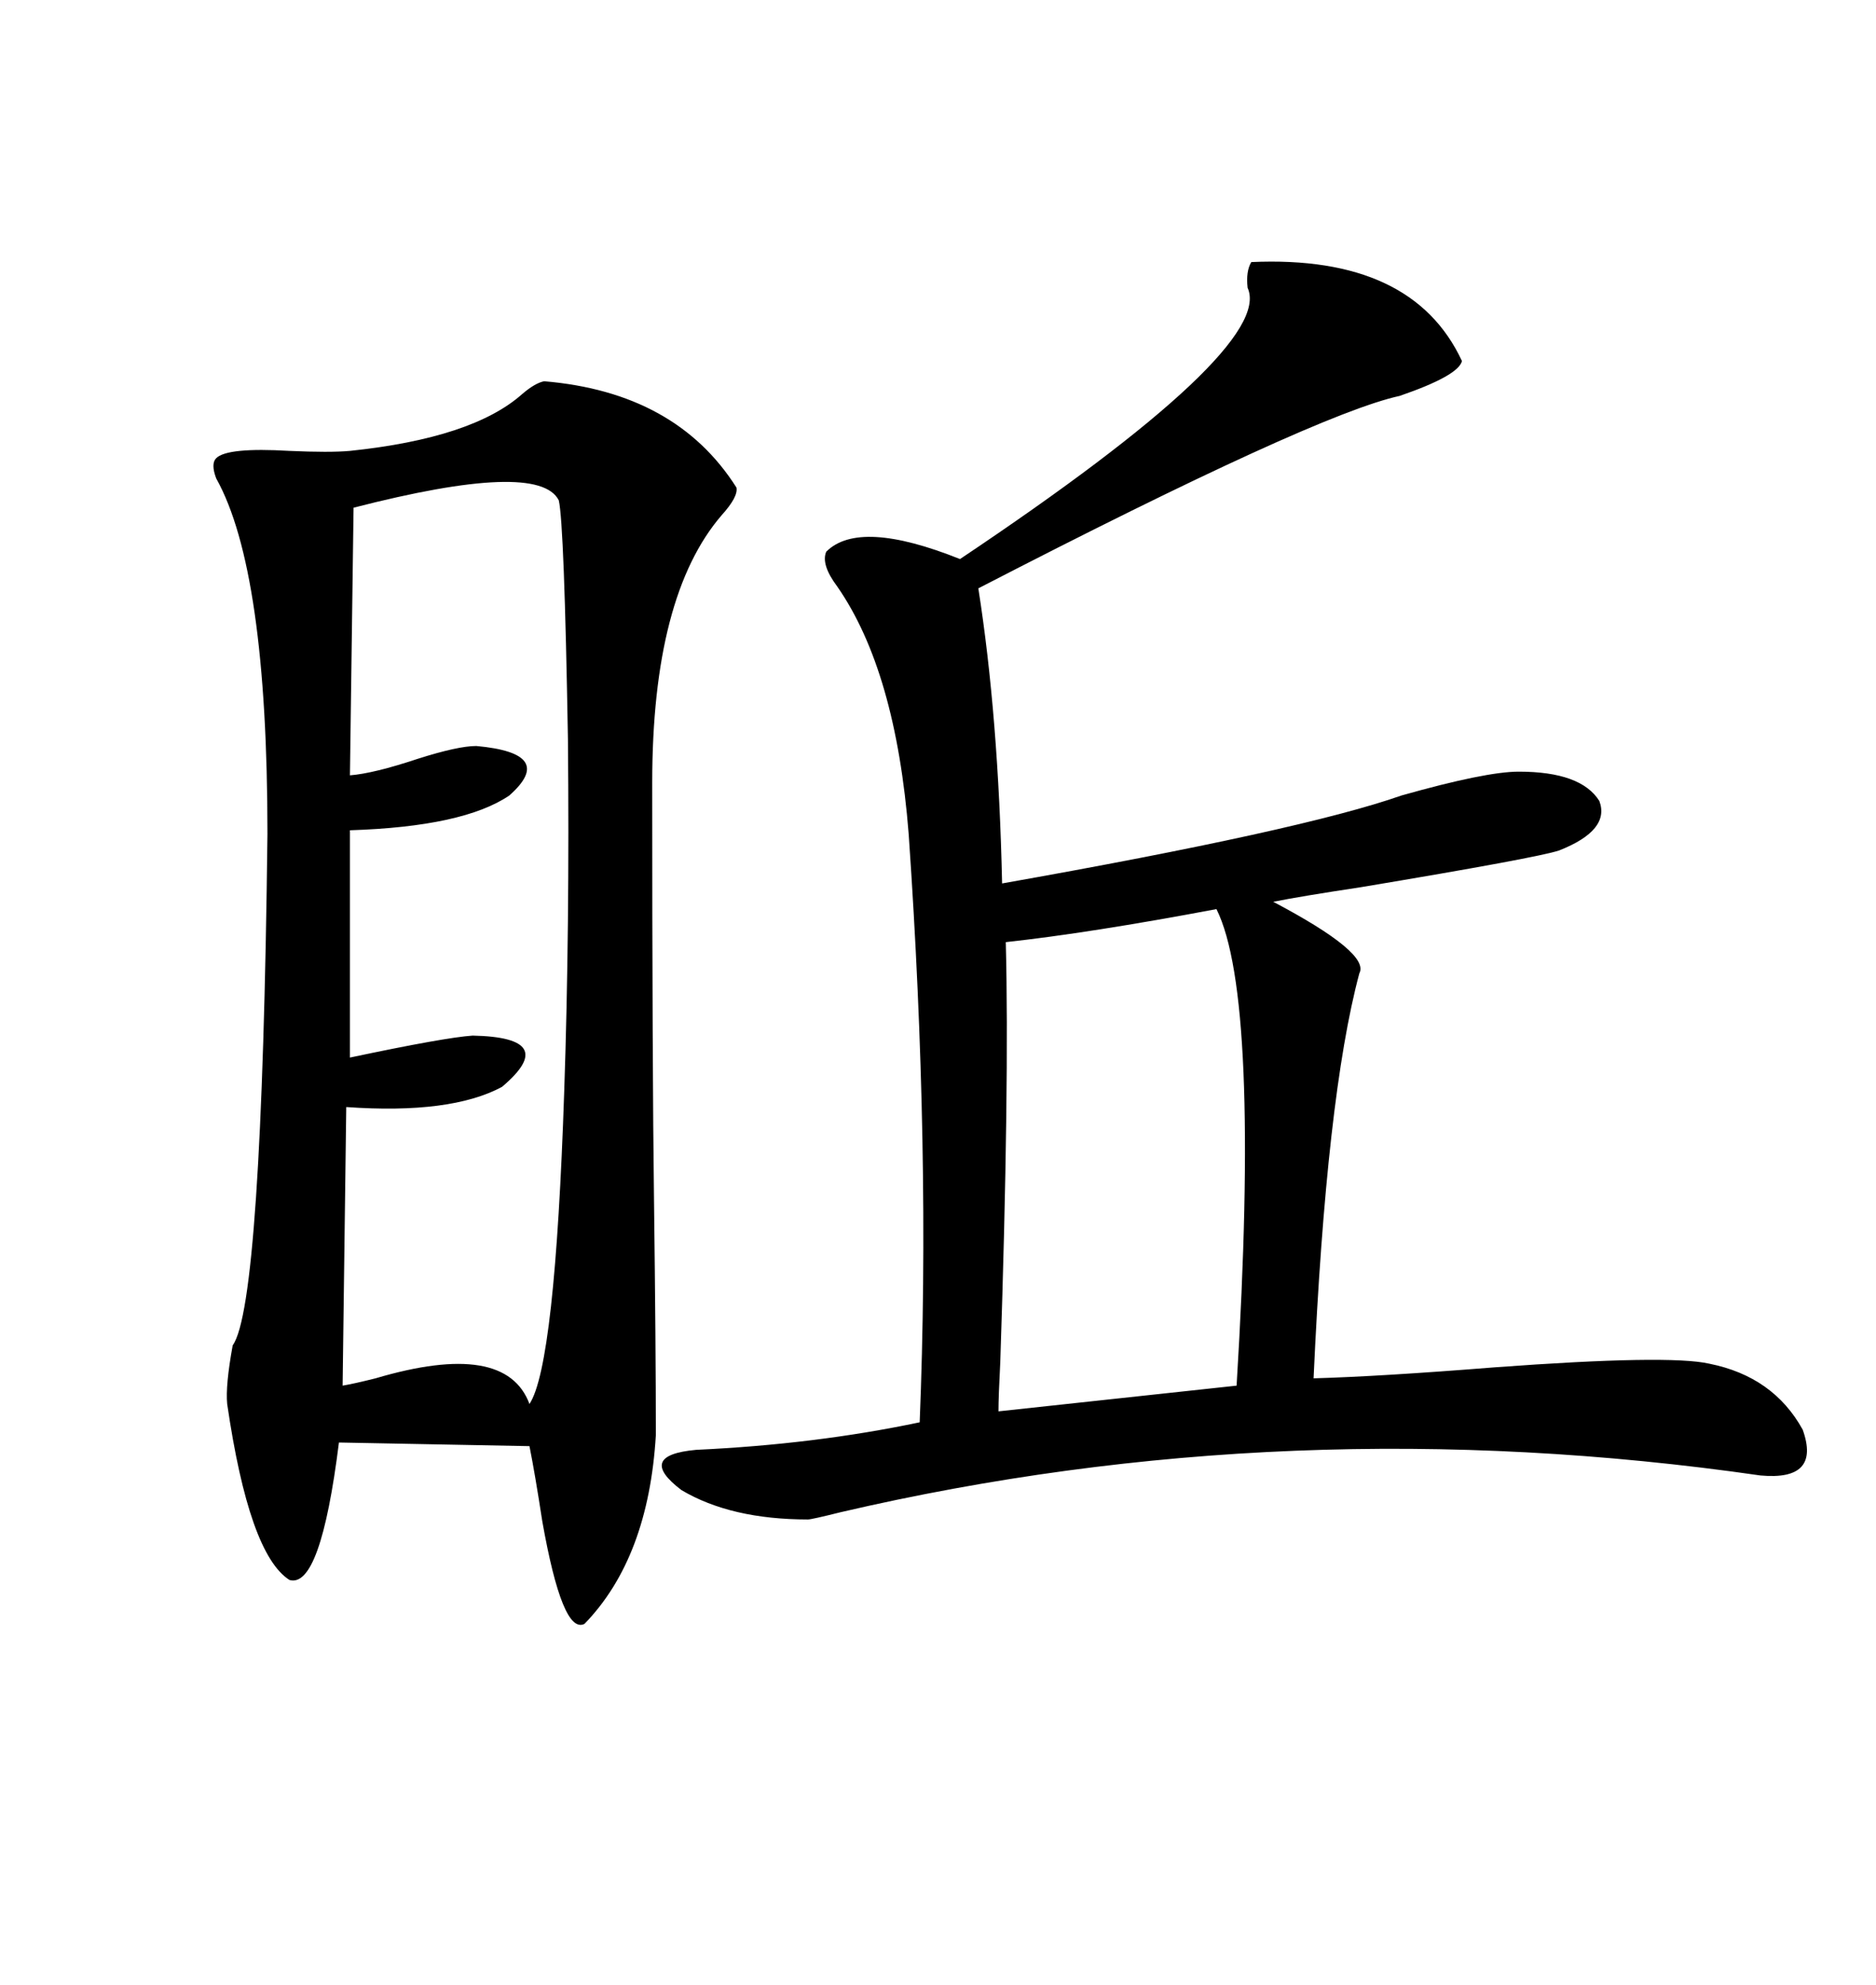 <svg xmlns="http://www.w3.org/2000/svg" xmlns:xlink="http://www.w3.org/1999/xlink" width="300" height="317.285"><path d="M87.01 60.94L87.01 60.94Q108.11 62.70 117.77 77.93L117.77 77.93Q118.07 79.39 115.43 82.32L115.43 82.32Q104.30 95.21 104.30 125.10L104.30 125.10Q104.30 170.51 104.59 192.19L104.59 192.19Q104.88 215.33 104.88 229.39L104.88 229.39Q103.71 249.02 93.46 259.57L93.46 259.57Q89.94 261.33 86.72 243.16L86.72 243.16Q85.55 235.55 84.67 231.15L84.67 231.15L54.20 230.57Q51.27 254.00 46.29 252.54L46.29 252.54Q39.84 248.44 36.33 224.41L36.33 224.41Q36.04 221.48 37.21 215.04L37.21 215.04Q41.89 208.59 42.77 133.30L42.77 133.30Q42.77 91.11 34.57 76.46L34.57 76.46Q33.69 74.12 34.57 73.24L34.57 73.24Q36.33 71.48 46.29 72.07L46.29 72.07Q52.73 72.36 55.96 72.07L55.96 72.07Q75.59 70.02 83.50 62.99L83.50 62.99Q85.55 61.23 87.01 60.94ZM200.10 41.89L200.10 41.89Q225.88 40.72 233.79 57.71L233.79 57.71Q233.20 60.06 223.83 63.28L223.83 63.28Q210.35 66.21 156.45 94.04L156.45 94.04Q159.67 114.55 160.25 141.21L160.25 141.21Q208.30 132.71 224.12 127.15L224.12 127.15Q237.60 123.34 242.87 123.34L242.87 123.34Q252.83 123.34 255.76 128.03L255.76 128.03Q257.52 132.71 249.32 135.94L249.32 135.94Q245.80 137.11 217.68 141.80L217.68 141.80Q208.01 143.26 203.61 144.14L203.61 144.14Q219.14 152.34 217.38 155.57L217.38 155.57Q212.11 175.20 210.06 220.31L210.06 220.31Q220.61 220.02 239.06 218.55L239.06 218.55Q266.89 216.50 273.34 217.97L273.34 217.97Q283.59 220.02 288.28 228.52L288.28 228.52Q291.21 236.72 281.54 235.84L281.54 235.84Q206.25 225 134.47 241.70L134.47 241.70Q129.79 242.87 129.20 242.87L129.20 242.87Q116.89 242.87 108.98 238.18L108.98 238.18Q101.66 232.62 111.33 231.74L111.33 231.74Q130.37 230.86 147.07 227.34L147.07 227.34Q148.83 183.98 145.31 133.30L145.31 133.30Q143.26 107.23 133.89 93.75L133.89 93.75Q131.25 90.23 132.13 88.18L132.13 88.18Q137.40 82.91 153.52 89.36L153.52 89.36Q203.91 55.66 199.51 46.00L199.51 46.00Q199.22 43.36 200.10 41.89ZM56.54 81.15L56.54 81.15L55.96 123.93Q59.77 123.63 66.80 121.29L66.80 121.29Q73.24 119.24 76.17 119.24L76.17 119.24Q89.06 120.41 81.45 127.15L81.45 127.15Q74.12 132.13 55.96 132.71L55.96 132.71L55.96 169.04Q71.19 165.82 75.59 165.53L75.59 165.53Q89.65 165.82 80.27 173.73L80.27 173.73Q72.07 178.13 55.37 176.95L55.37 176.95L54.79 221.48Q56.54 221.19 60.06 220.31L60.06 220.31Q80.86 214.16 84.67 224.41L84.67 224.41Q88.77 218.26 90.23 174.32L90.23 174.32Q91.11 148.54 90.82 118.07L90.82 118.07Q90.23 83.79 89.36 79.98L89.36 79.98Q86.13 73.54 56.54 81.15ZM194.53 145.31L194.53 145.31Q174.32 149.12 160.84 150.59L160.84 150.59Q161.43 173.44 159.96 217.68L159.96 217.68Q159.67 223.24 159.67 225.59L159.67 225.59L197.75 221.48Q201.56 159.38 194.53 145.31Z"/></svg>
